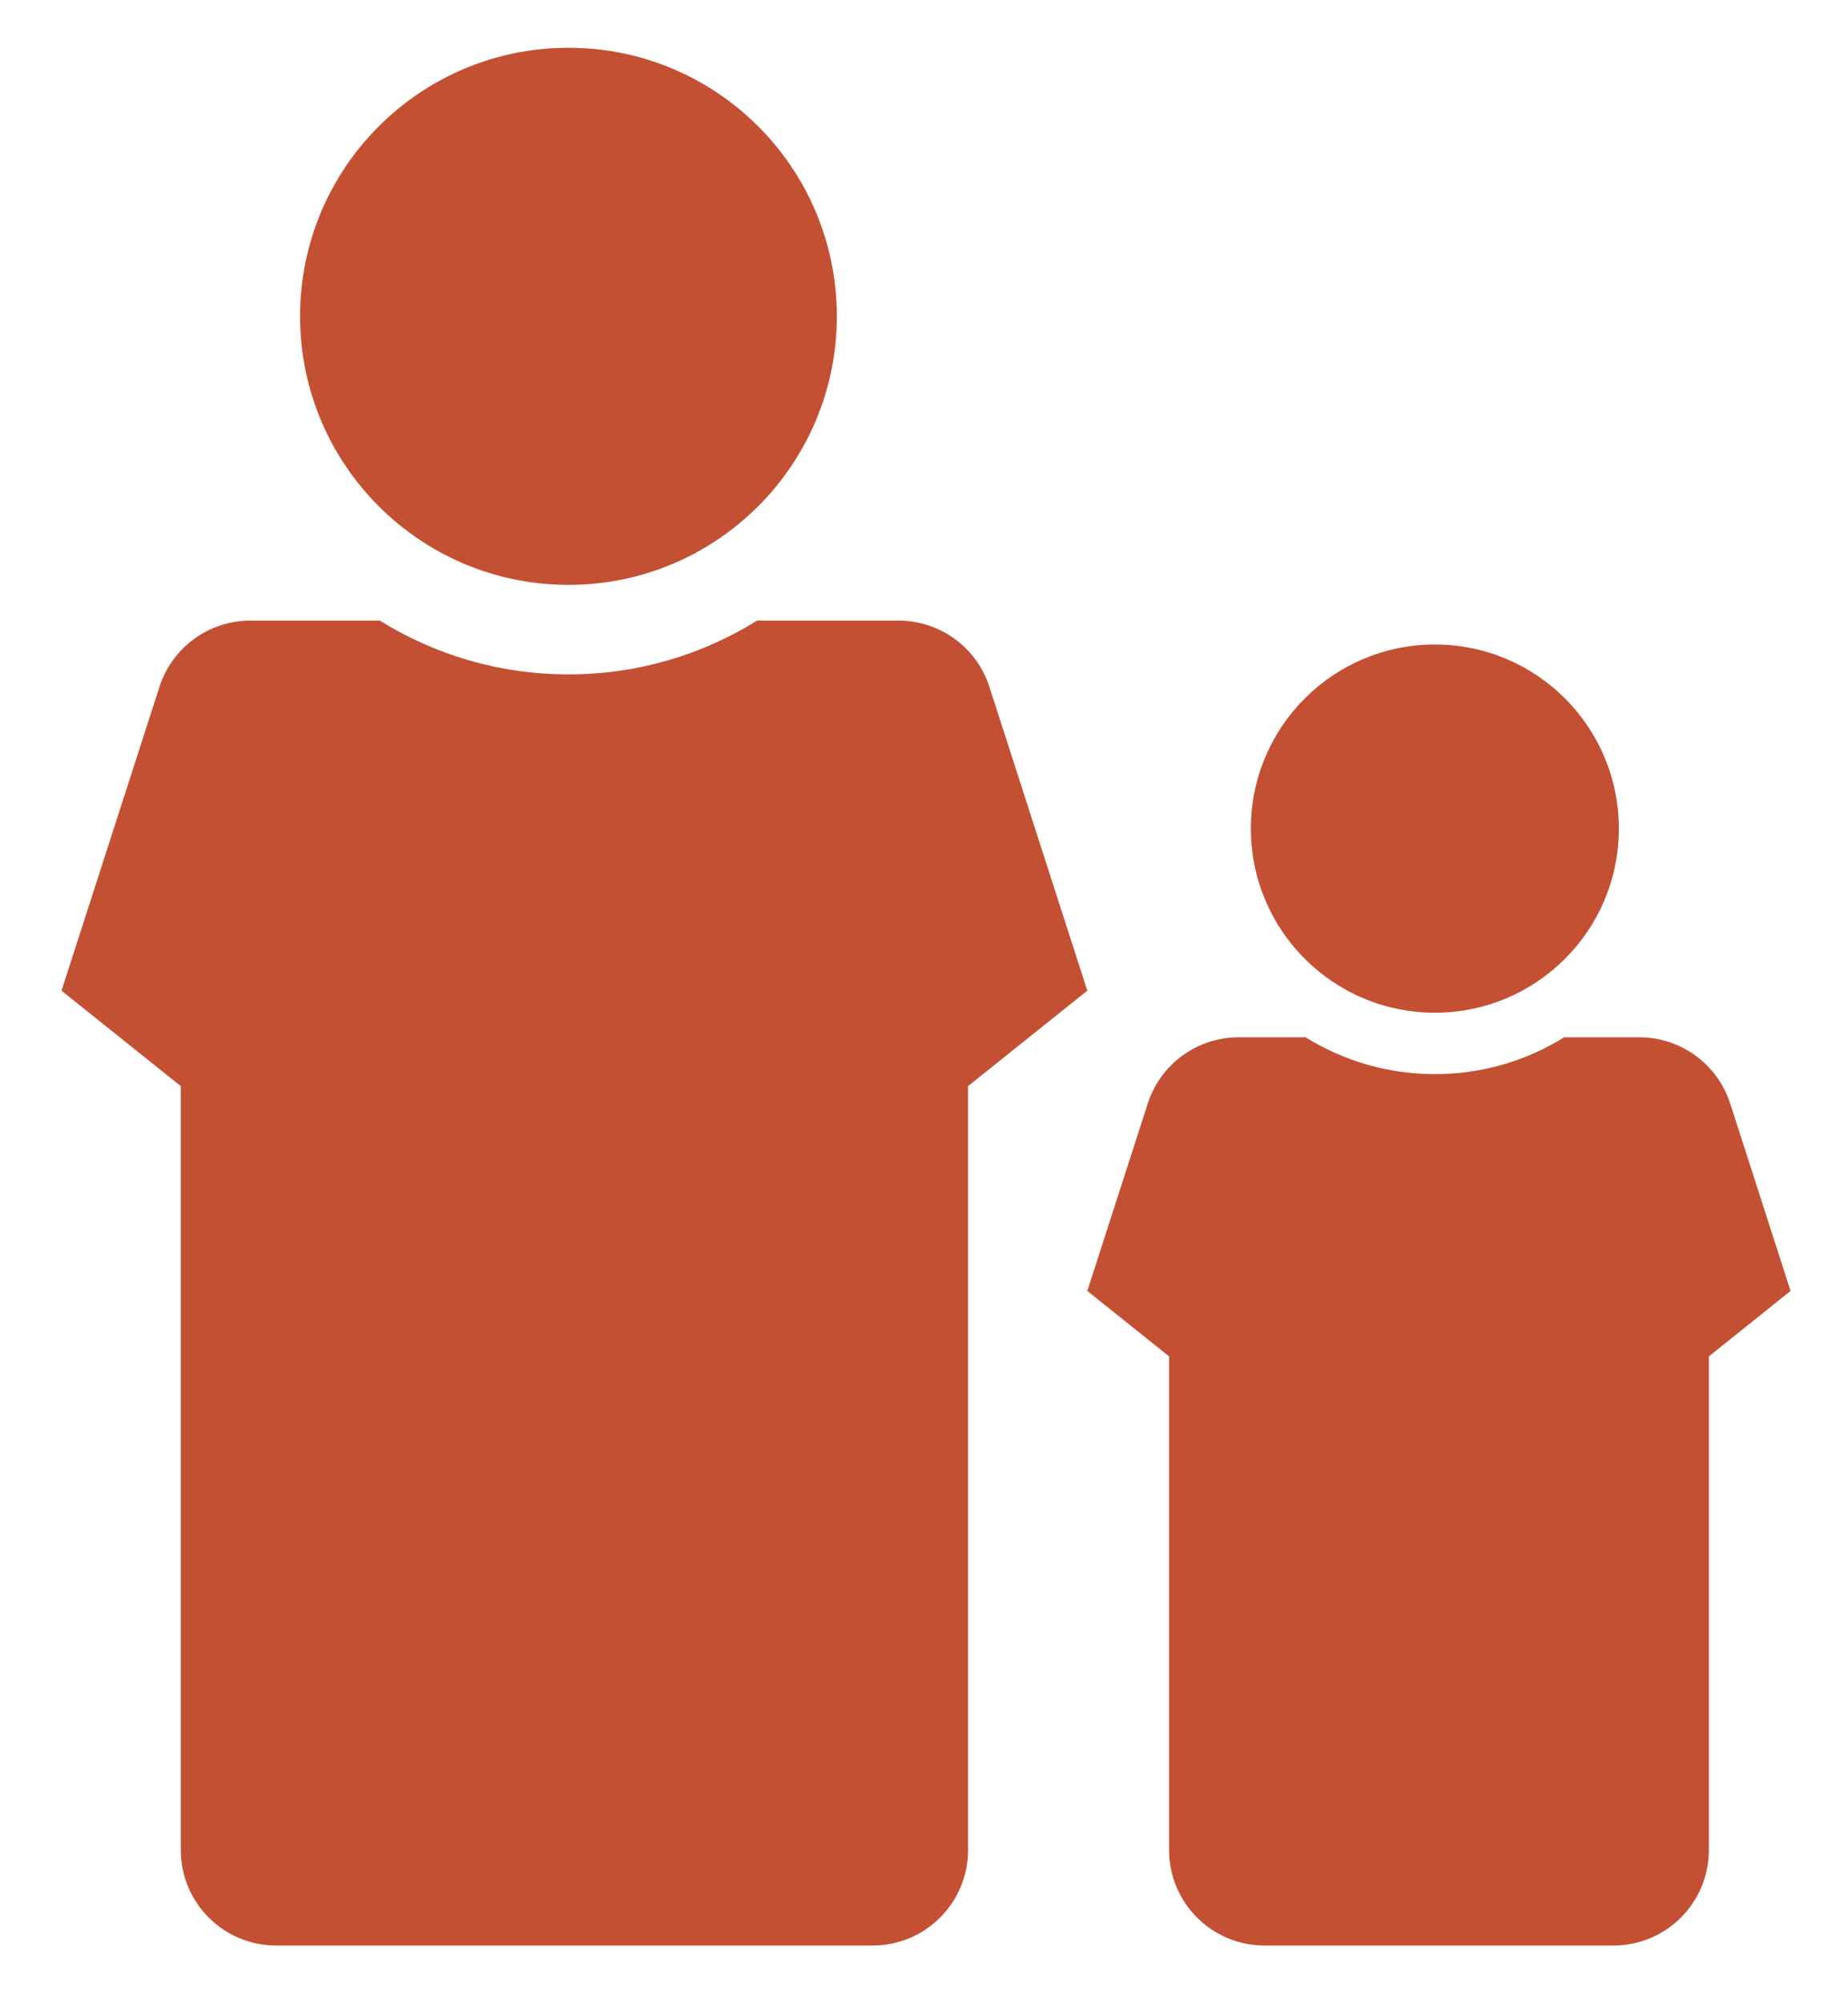 <svg xmlns="http://www.w3.org/2000/svg" width="24" height="26" viewBox="0 0 24 26">
  <path fill="#C45033" fill-rule="evenodd" d="M44.383,7.591 C46.308,7.591 47.868,6.03 47.868,4.105 C47.868,2.18 46.308,0.62 44.383,0.62 C42.458,0.62 40.897,2.18 40.897,4.105 C40.897,6.03 42.458,7.591 44.383,7.591 Z M58.29,13.463 C58.828,13.463 59.304,13.81 59.47,14.322 L60.254,16.755 L59.193,17.605 L59.193,24.012 C59.193,24.696 58.638,25.251 57.953,25.251 L53.423,25.251 C52.738,25.251 52.183,24.696 52.183,24.012 L52.183,17.605 L51.121,16.755 L51.906,14.322 C52.071,13.81 52.548,13.463 53.086,13.463 L53.956,13.463 C54.443,13.766 55.019,13.941 55.635,13.941 C56.251,13.941 56.826,13.766 57.314,13.463 L58.29,13.463 Z M41.933,8.055 C42.645,8.497 43.484,8.753 44.383,8.753 C45.282,8.753 46.121,8.497 46.832,8.055 L48.67,8.055 C49.208,8.055 49.684,8.402 49.849,8.914 L51.121,12.858 L49.572,14.097 L49.572,24.012 C49.572,24.696 49.017,25.251 48.333,25.251 L40.587,25.251 C39.903,25.251 39.348,24.696 39.348,24.012 L39.348,14.097 L37.799,12.858 L39.071,8.914 C39.236,8.402 39.713,8.055 40.25,8.055 L41.933,8.055 Z M55.635,8.365 C56.955,8.365 58.024,9.435 58.024,10.755 C58.024,12.074 56.955,13.144 55.635,13.144 C54.315,13.144 53.245,12.074 53.245,10.755 C53.245,9.435 54.315,8.365 55.635,8.365 Z" transform="translate(-37)"/>
</svg>
